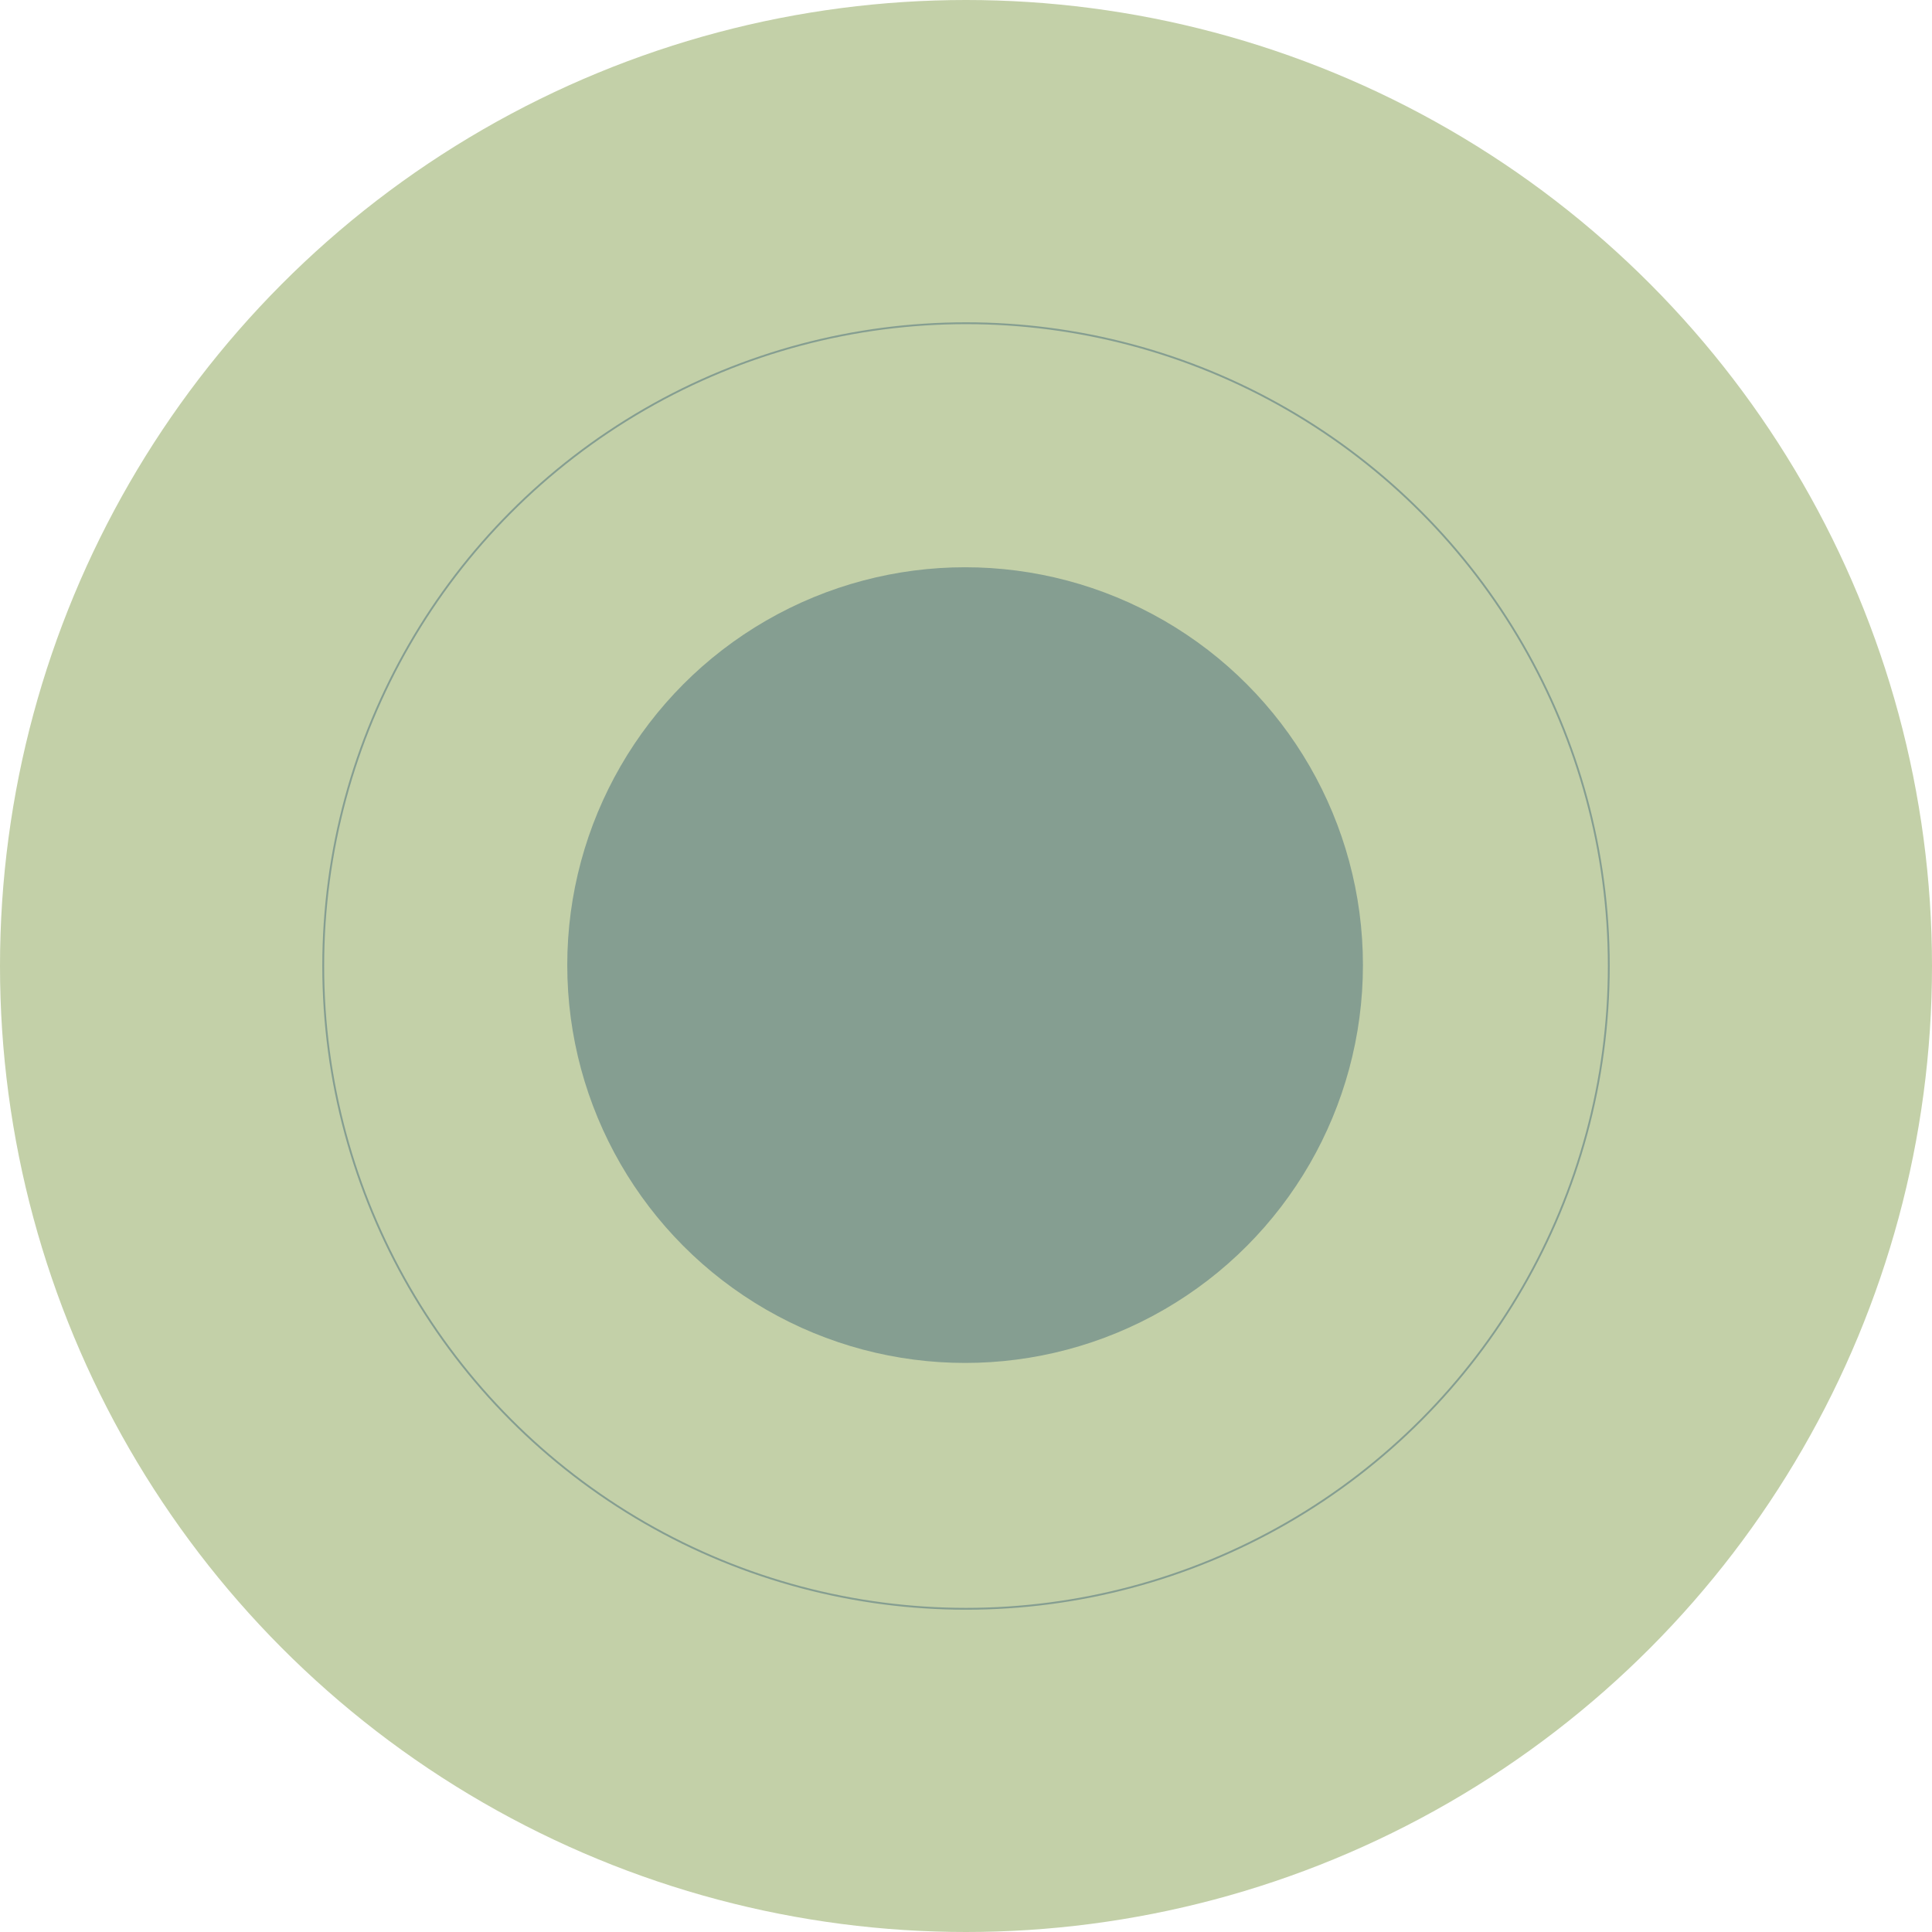 <svg width="1049" height="1049" viewBox="0 0 1049 1049" fill="none" xmlns="http://www.w3.org/2000/svg">
<circle cx="524.5" cy="524.5" r="524.5" fill="#C3D0A8"/>
<circle cx="524.506" cy="524.506" r="349.006" fill="#C3D0A8" stroke="#859E91"/>
<circle cx="524.01" cy="524.01" r="216.011" fill="#859E91"/>
</svg>
